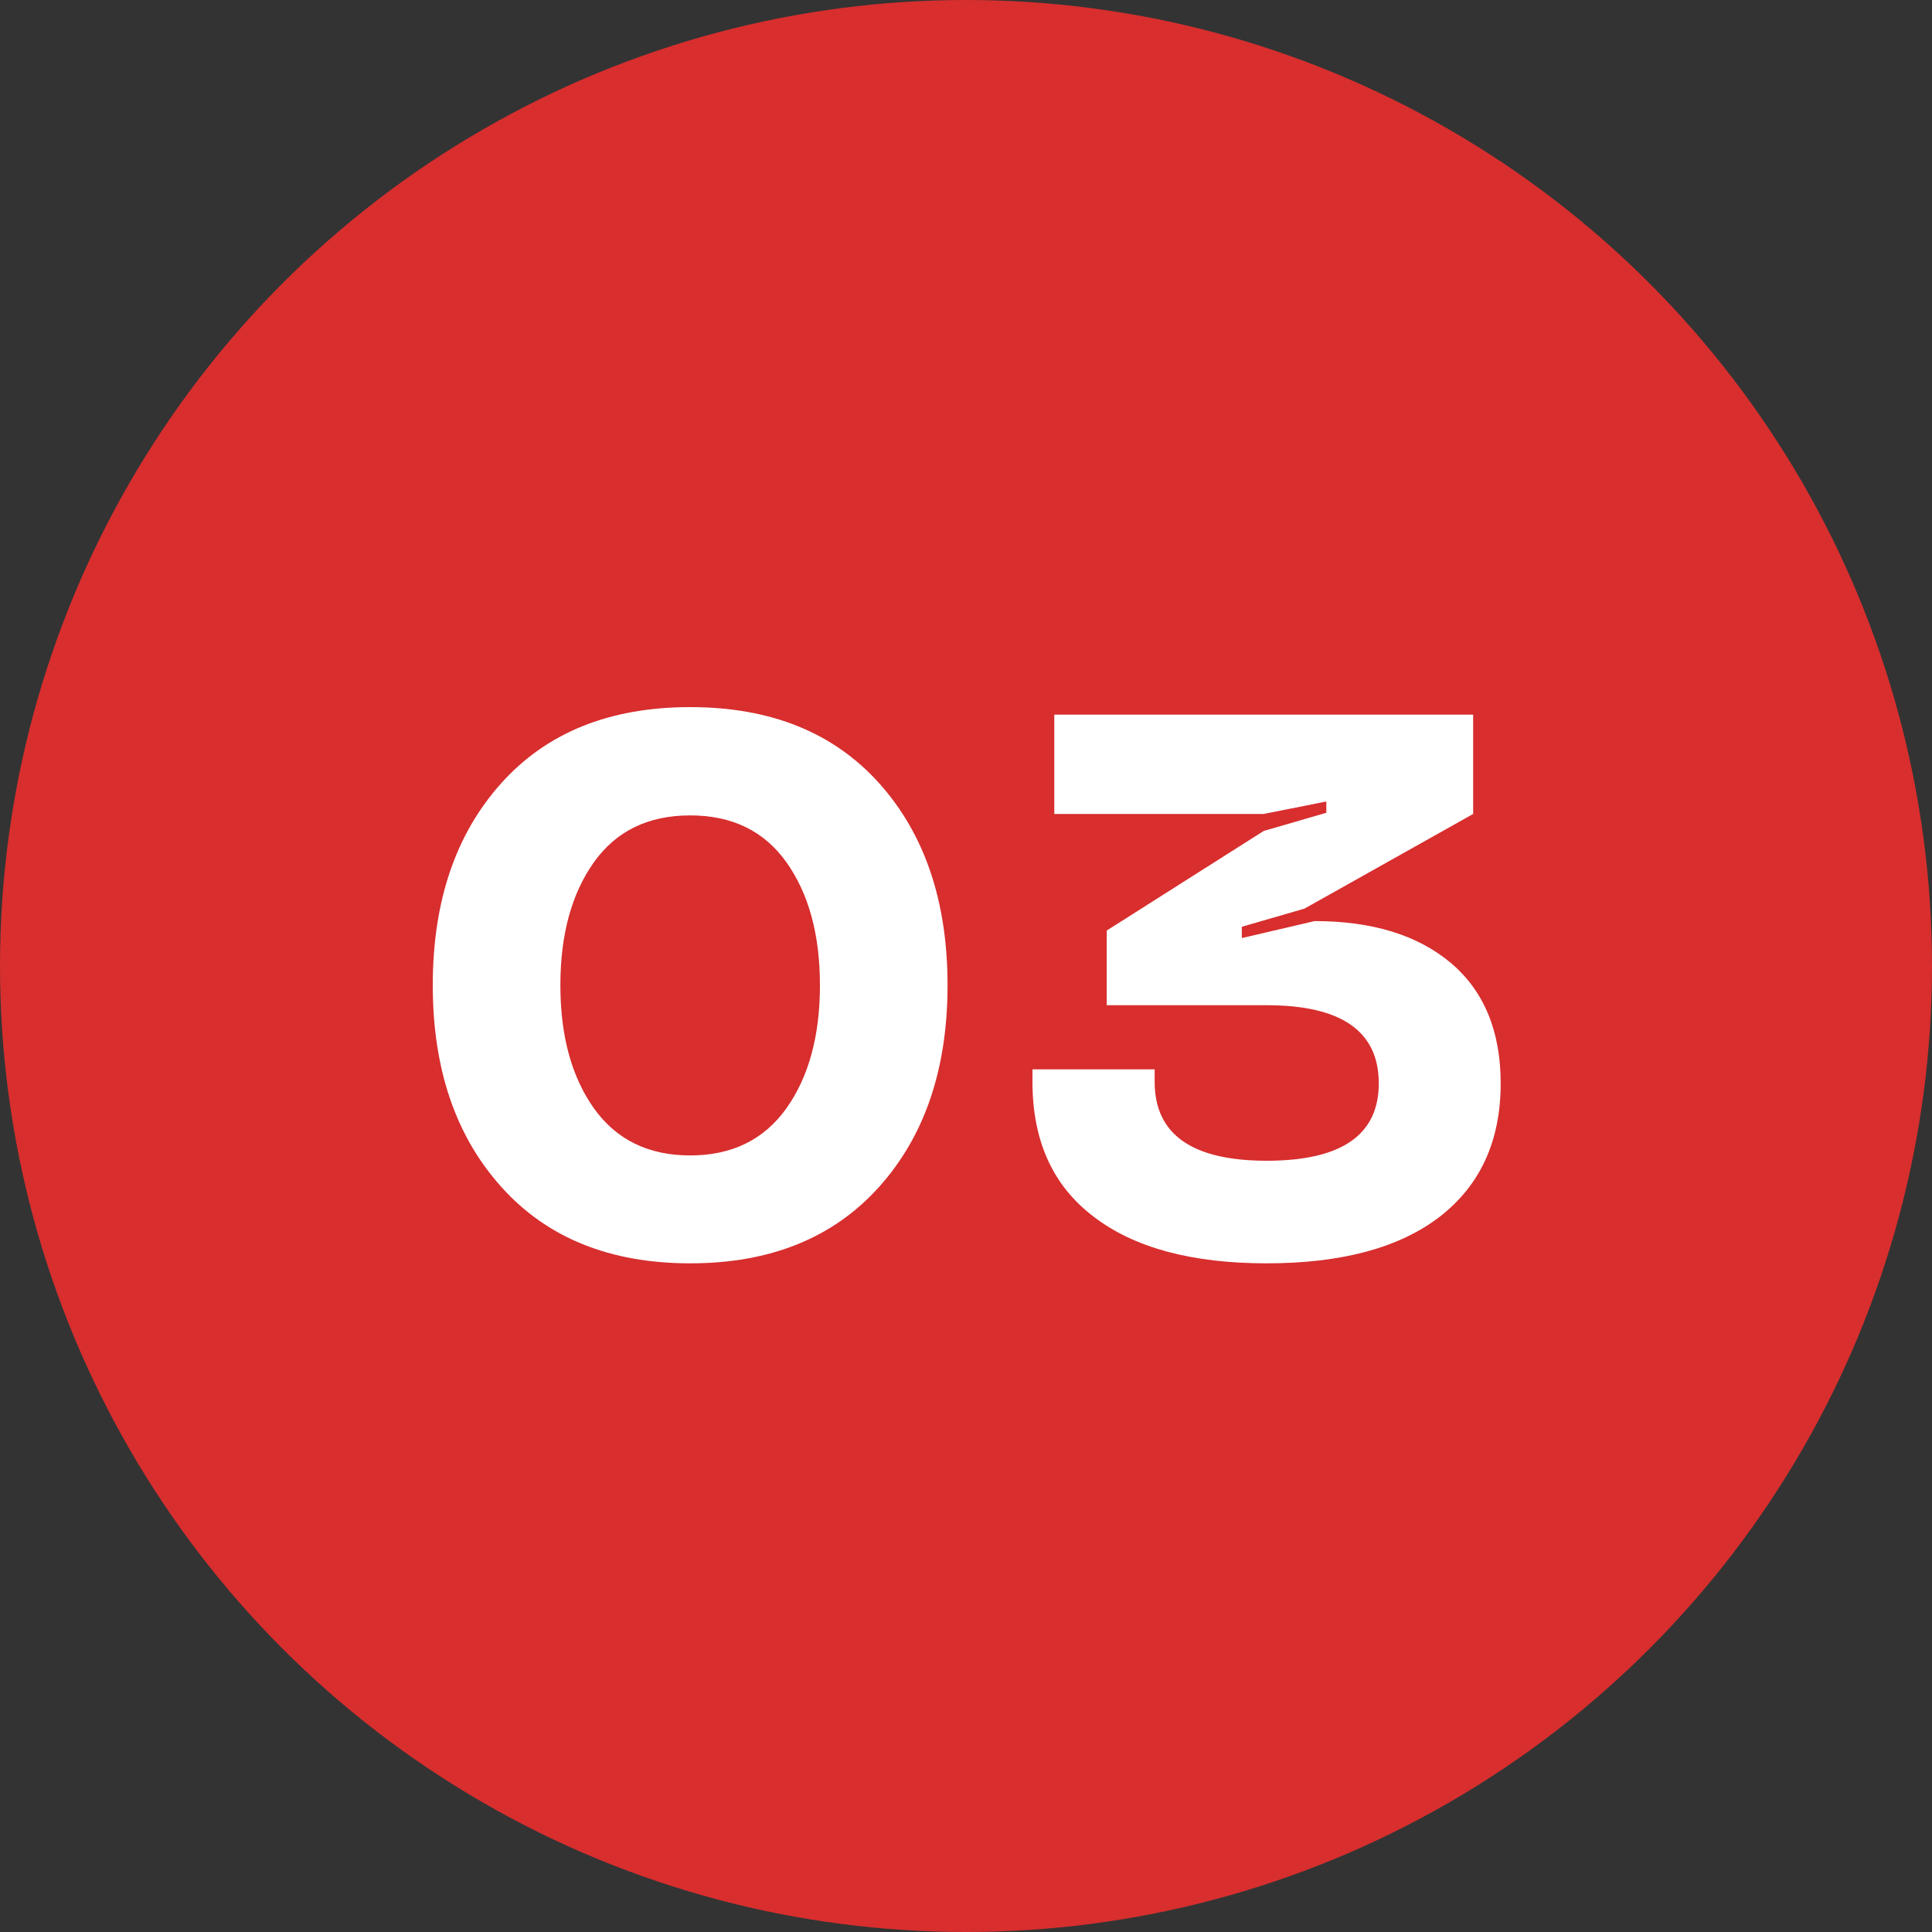 <?xml version="1.0" encoding="UTF-8"?> <svg xmlns="http://www.w3.org/2000/svg" width="20" height="20" viewBox="0 0 20 20" fill="none"><rect x="0" y="0" width="20" height="20" fill="#333333" stroke="none"/> <circle cx="10" cy="10" r="10" fill="#D82E2E"></circle> <path d="M5.188 12.285C4.716 11.759 4.48 11.064 4.48 10.199C4.48 9.332 4.716 8.635 5.188 8.109C5.659 7.583 6.311 7.32 7.145 7.32C7.978 7.32 8.63 7.583 9.102 8.109C9.573 8.635 9.809 9.332 9.809 10.199C9.809 11.064 9.573 11.759 9.102 12.285C8.628 12.814 7.975 13.078 7.145 13.078C6.314 13.078 5.661 12.814 5.188 12.285ZM7.145 11.961C7.577 11.961 7.909 11.798 8.141 11.473C8.372 11.147 8.488 10.723 8.488 10.199C8.488 9.676 8.372 9.251 8.141 8.926C7.911 8.603 7.579 8.441 7.145 8.441C6.71 8.441 6.378 8.603 6.148 8.926C5.917 9.251 5.801 9.676 5.801 10.199C5.801 10.723 5.917 11.147 6.148 11.473C6.38 11.798 6.712 11.961 7.145 11.961ZM13.082 8.426H10.914V7.398H15.25V8.426L13.504 9.406L12.855 9.594V9.711L13.609 9.535C14.206 9.535 14.676 9.68 15.02 9.969C15.363 10.26 15.535 10.676 15.535 11.215C15.535 11.809 15.325 12.268 14.906 12.594C14.487 12.917 13.889 13.078 13.113 13.078C12.337 13.078 11.74 12.917 11.32 12.594C10.898 12.273 10.688 11.809 10.688 11.199V11.07H11.953V11.199C11.953 11.743 12.34 12.016 13.113 12.016C13.887 12.016 14.273 11.749 14.273 11.215C14.273 10.676 13.887 10.406 13.113 10.406H11.457V9.633L13.082 8.602L13.73 8.414V8.297L13.082 8.426Z" fill="white"></path> </svg> 